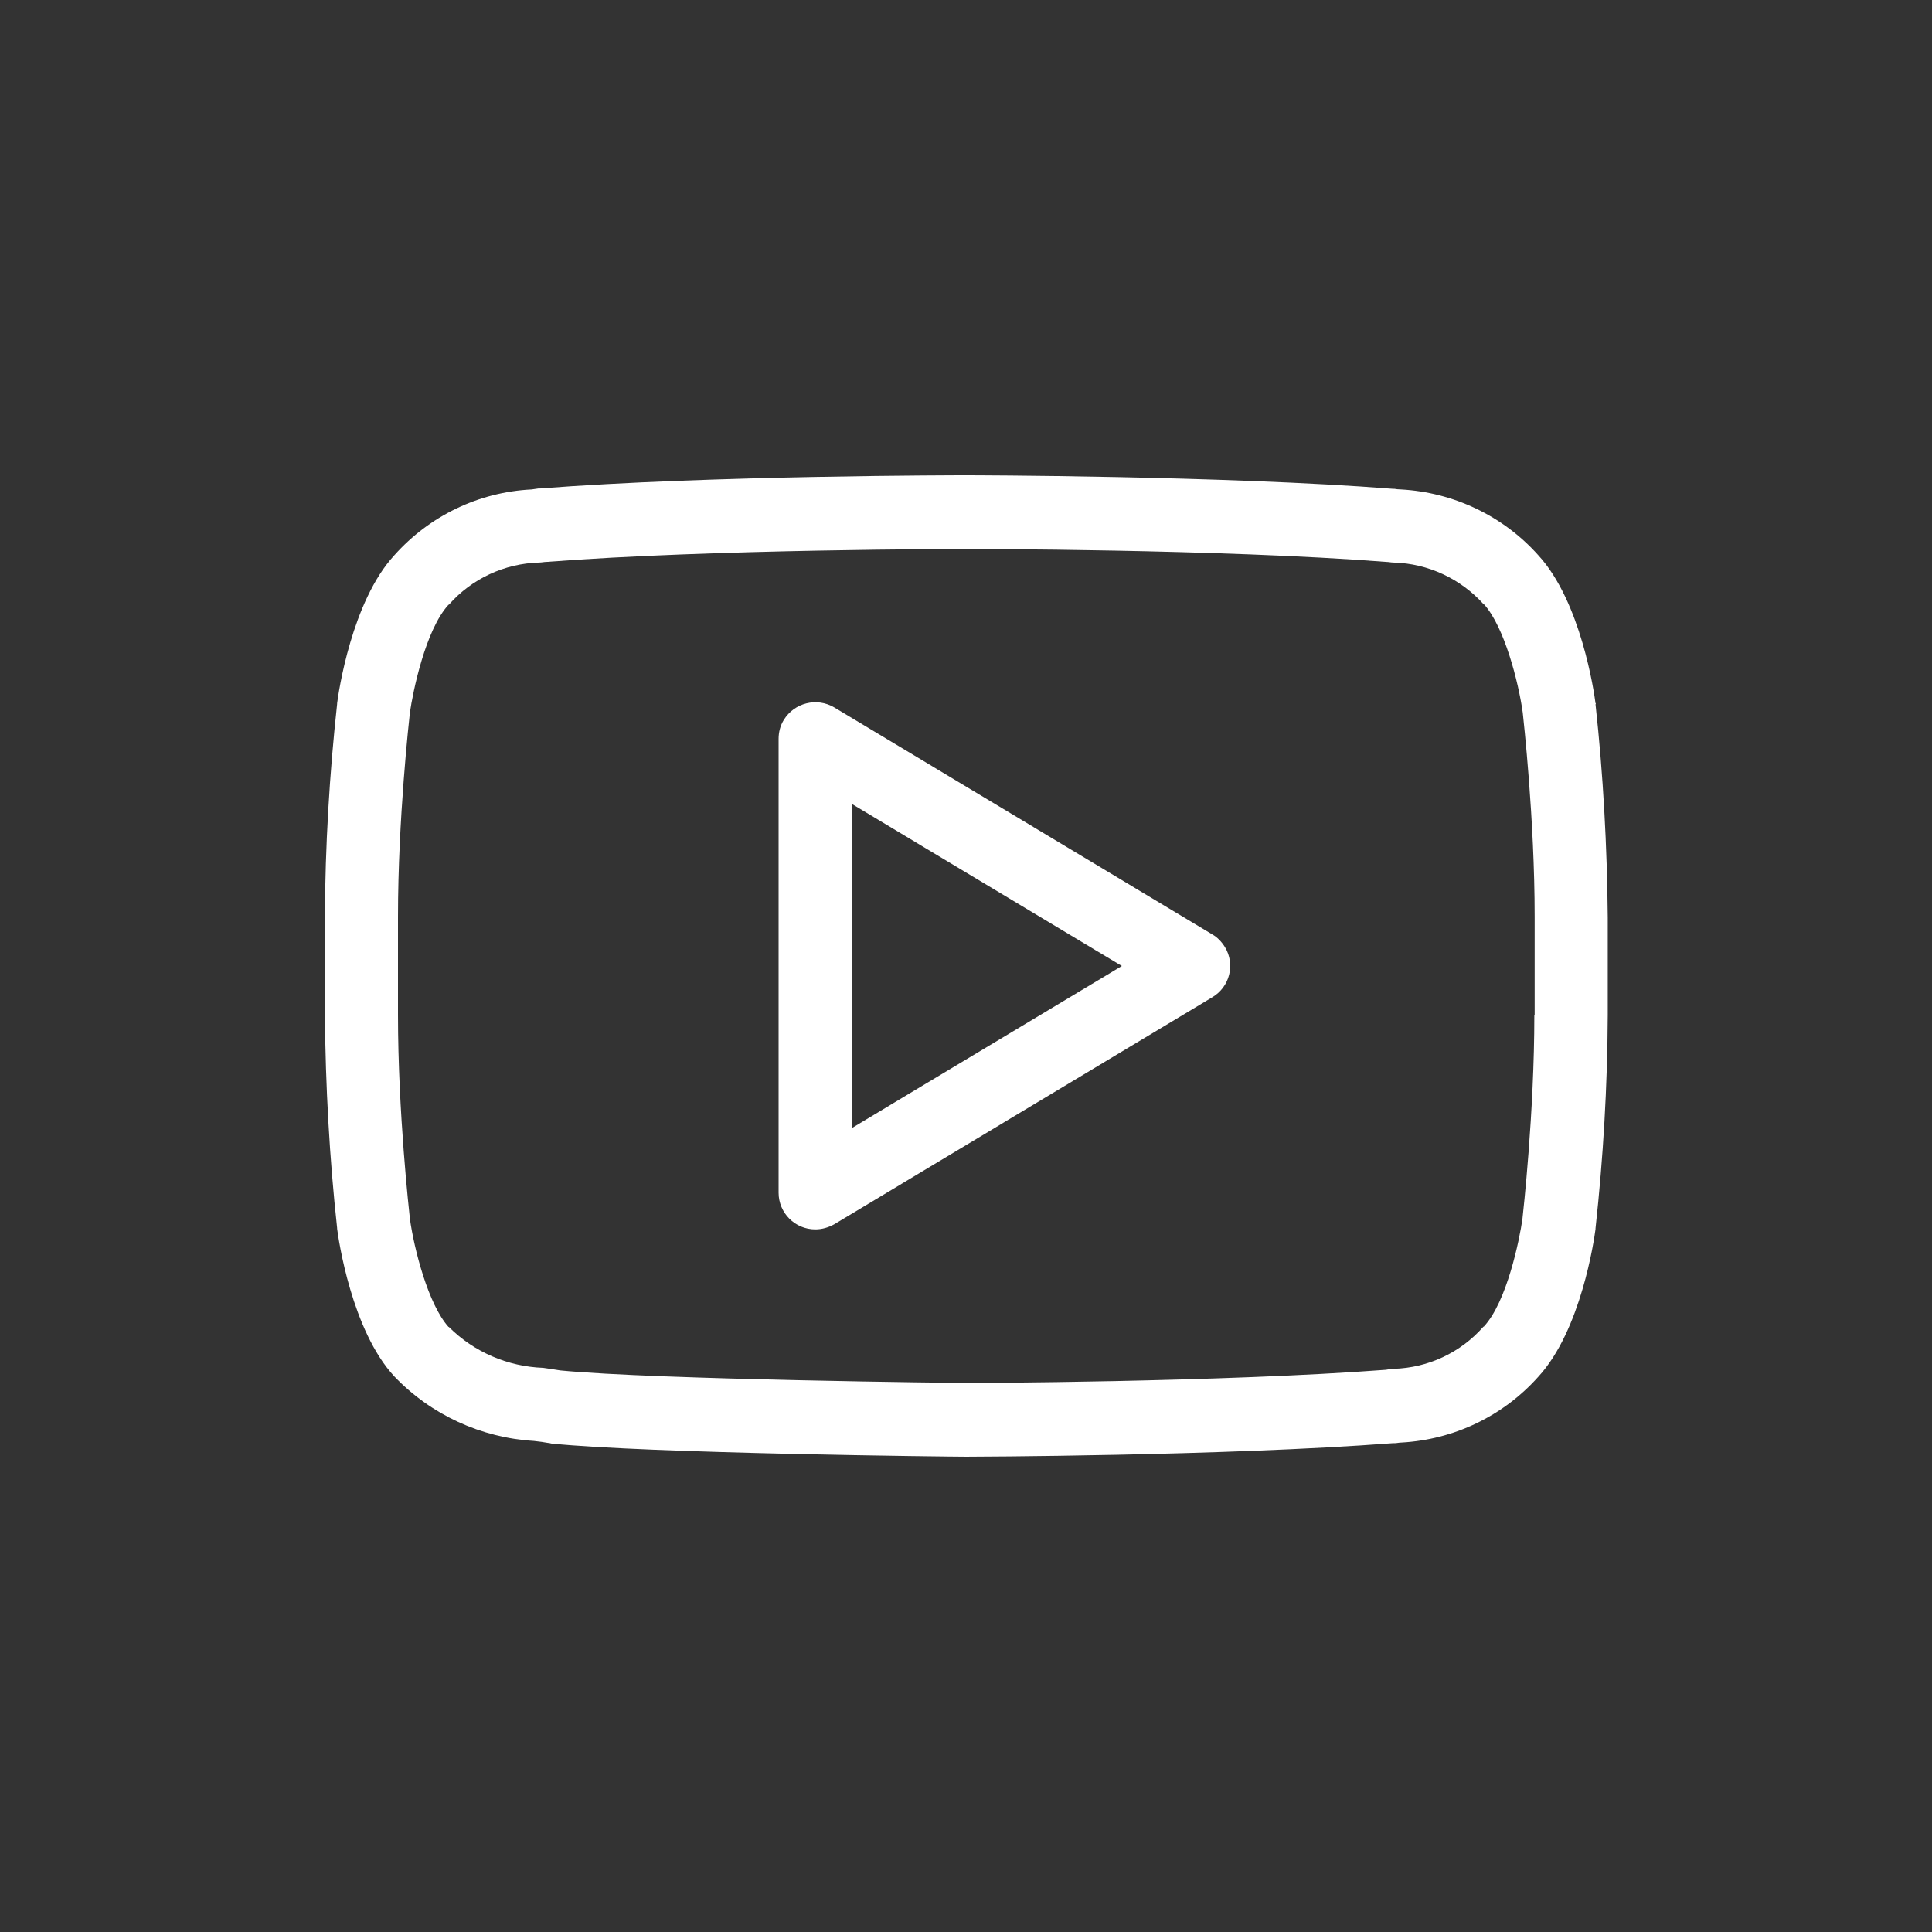 <?xml version="1.0" encoding="UTF-8"?>
<svg id="beschreibung" xmlns="http://www.w3.org/2000/svg" viewBox="0 0 60 60">
  <rect x="0" y="0" width="60" height="60" fill="#333333" stroke="none"/>
  <defs>
    <style>
      .cls-1 {
        fill: #fff;
        stroke-width: 0px;
      }
    </style>
  </defs>
  <g id="youtube">
    <path id="Pfad_1583" data-name="Pfad 1583" class="cls-1" d="M49.55,21.84c-.04-.32-.45-3.16-1.78-4.6-1.09-1.22-2.63-1.95-4.26-2.04-.08,0-.15-.01-.21-.02h-.05c-5.24-.41-13.15-.42-13.23-.42h-.02c-.08,0-7.99,0-13.23.41h-.05c-.06.01-.13.02-.21.03-1.64.08-3.17.82-4.26,2.04-1.33,1.44-1.74,4.28-1.78,4.6v.02c-.24,2.2-.37,4.41-.38,6.62v3.04c.02,2.21.14,4.42.38,6.62v.02c.04.32.45,3.16,1.78,4.59,1.14,1.19,2.69,1.9,4.33,2,.18.02.33.04.43.06.04,0,.07.01.11.02,3.02.31,12.48.41,12.89.41.08,0,7.99-.02,13.24-.42.02,0,.04,0,.06,0,.06,0,.14-.02.21-.02,1.63-.09,3.16-.82,4.25-2.04,1.33-1.44,1.74-4.27,1.78-4.59v-.02c.24-2.2.37-4.41.38-6.62v-3.04c-.02-2.21-.14-4.42-.38-6.62.01,0,.01-.01.01-.02ZM47.65,31.52c0,3.05-.35,6.15-.37,6.34-.09.63-.48,2.57-1.2,3.34h-.01c-.71.81-1.72,1.28-2.79,1.31-.09,0-.16.02-.24.03-5.15.39-12.96.41-13.02.41-.1,0-9.64-.1-12.62-.39-.16-.03-.34-.05-.53-.08-1.1-.04-2.15-.49-2.93-1.27h-.01c-.63-.7-1.07-2.42-1.2-3.36-.02-.2-.37-3.29-.37-6.34v-3.04c0-3.05.35-6.15.37-6.34.09-.63.48-2.57,1.2-3.35h.01c.71-.81,1.73-1.28,2.8-1.31.08,0,.16-.02.23-.02,5.15-.4,12.95-.4,13.03-.4h.02c.08,0,7.88,0,13.03.4.07,0,.15.02.23.02,1.07.03,2.08.5,2.8,1.3h.01c.63.7,1.07,2.42,1.2,3.36.02.2.37,3.3.37,6.34v3.04Z"/>
    <path id="Pfad_1584" data-name="Pfad 1584" class="cls-1" d="M37.65,29.02l-11.74-7.05c-.54-.32-1.24-.15-1.57.39-.11.18-.16.38-.16.59v14.09c0,.63.51,1.14,1.14,1.14.21,0,.41-.06.59-.16l11.74-7.05c.54-.32.72-1.02.39-1.56-.1-.16-.23-.3-.39-.39h0ZM26.46,35.03v-10.06l8.38,5.03-8.38,5.03Z"/>
  </g>
</svg>
